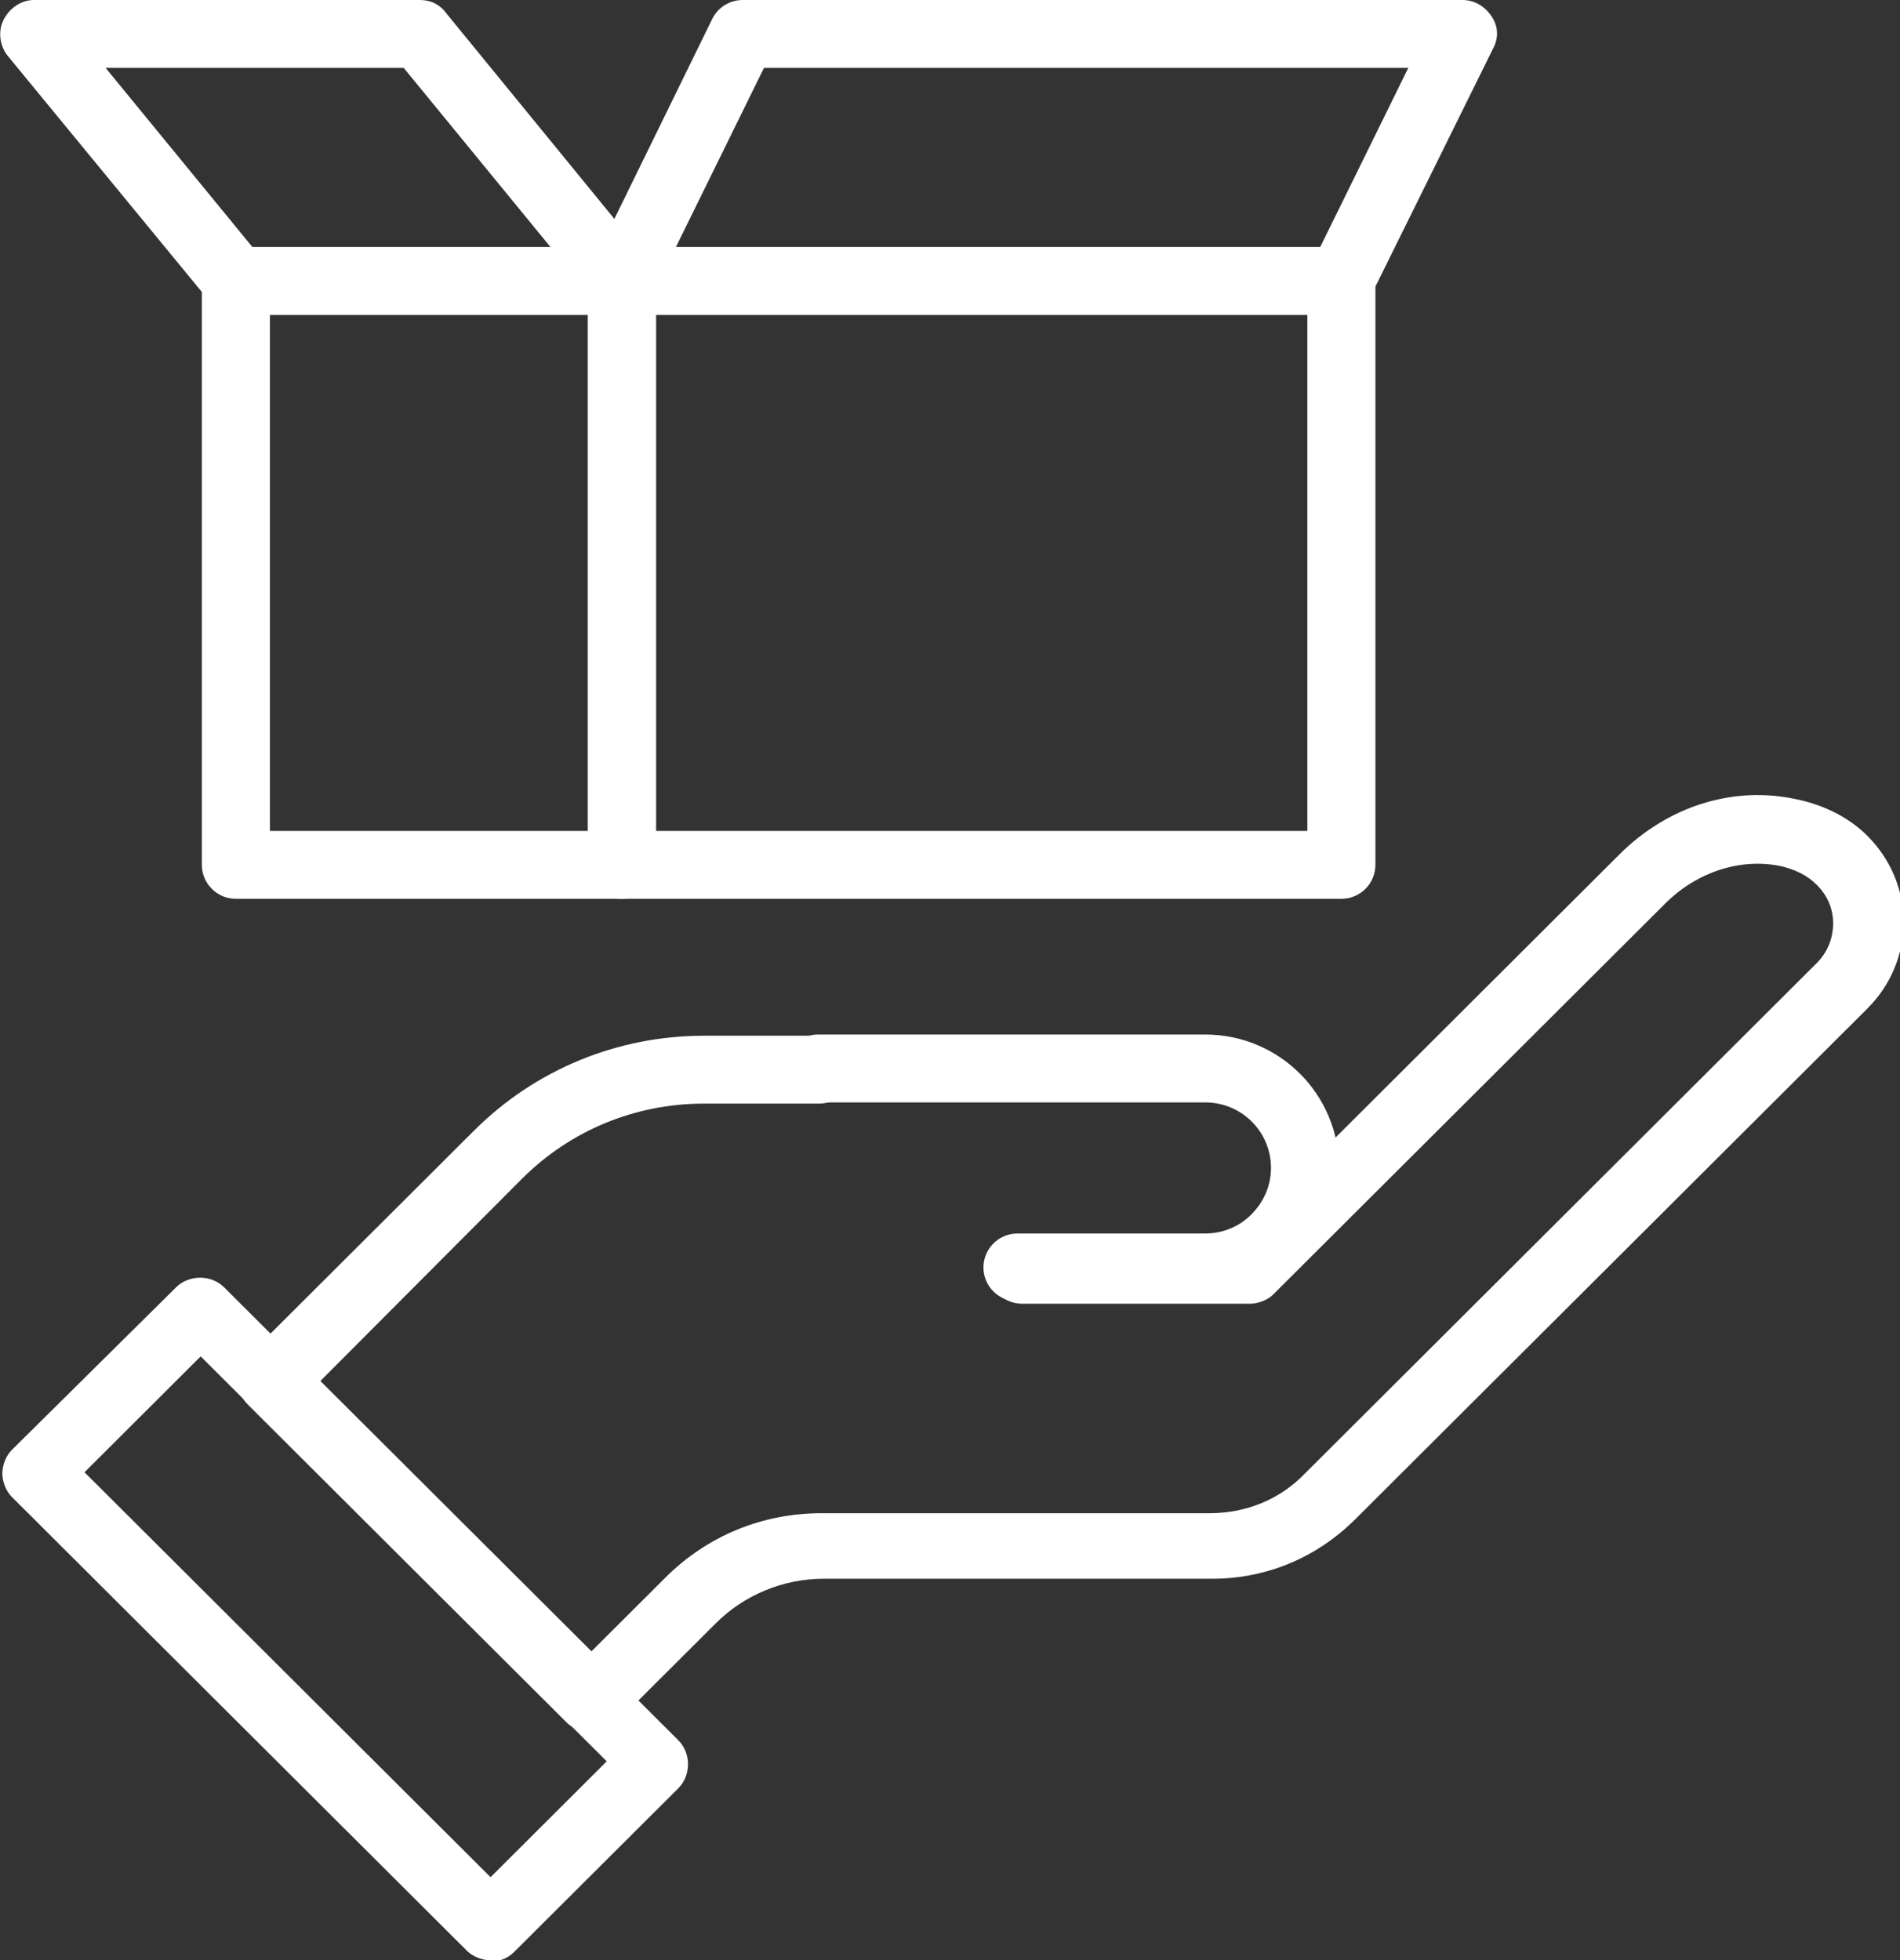 <svg xmlns="http://www.w3.org/2000/svg" width="63" height="65" viewBox="0 0 63 65" fill="none"><rect x="0" y="0" width="63" height="65" fill="#333333" stroke="none"/><g clip-path="url(#clip0_741_345)"><path d="M20.624 29.803H7.821C7.199 29.803 6.693 29.299 6.693 28.678V9.313C6.693 8.693 7.199 8.188 7.821 8.188H20.624C21.246 8.188 21.752 8.693 21.752 9.313V28.678C21.752 29.299 21.246 29.803 20.624 29.803ZM8.95 27.552H19.495V10.439H8.95V27.552Z" fill="white"></path><path d="M44.477 29.803H20.624C20.001 29.803 19.495 29.299 19.495 28.678V9.313C19.495 8.693 20.001 8.188 20.624 8.188H44.477C45.1 8.188 45.606 8.693 45.606 9.313V28.678C45.606 29.299 45.1 29.803 44.477 29.803ZM21.752 27.552H43.349V10.439H21.752V27.552Z" fill="white"></path><path d="M44.477 10.439H20.624C20.235 10.439 19.884 10.245 19.651 9.896C19.456 9.585 19.418 9.158 19.612 8.809L23.62 0.621C23.815 0.233 24.204 0 24.632 0H48.486C48.875 0 49.225 0.194 49.458 0.543C49.692 0.893 49.692 1.281 49.497 1.63L45.45 9.818C45.256 10.206 44.867 10.439 44.438 10.439H44.477ZM22.414 8.188H43.777L46.696 2.251H25.332L22.414 8.188Z" fill="white"></path><path d="M20.624 10.439H7.821C7.471 10.439 7.16 10.284 6.965 10.012L0.233 1.824C-0 1.513 -0.078 1.048 0.117 0.66C0.311 0.272 0.7 0 1.128 0H13.931C14.281 0 14.592 0.155 14.787 0.427L21.48 8.615C21.752 8.964 21.791 9.43 21.636 9.818C21.441 10.206 21.052 10.439 20.624 10.439ZM8.366 8.188H18.25L13.386 2.251H3.502L8.366 8.188Z" fill="white"></path><path d="M39.964 43.152H33.737C33.115 43.152 32.609 42.648 32.609 42.027C32.609 41.406 33.115 40.901 33.737 40.901H39.964C40.547 40.901 41.092 40.669 41.481 40.281C41.909 39.854 42.143 39.31 42.143 38.728C42.143 37.525 41.17 36.555 39.964 36.555H27.122C26.5 36.555 25.994 36.051 25.994 35.43C25.994 34.809 26.5 34.304 27.122 34.304H39.964C42.415 34.304 44.4 36.283 44.4 38.728C44.4 39.892 43.933 41.018 43.115 41.833C42.298 42.648 41.17 43.113 40.002 43.113L39.964 43.152Z" fill="white"></path><path d="M19.573 57.433C19.301 57.433 18.989 57.316 18.795 57.122L8.211 46.567C7.783 46.14 7.783 45.403 8.211 44.976L15.721 37.487C17.744 35.469 20.468 34.343 23.348 34.343H27.161C27.784 34.343 28.29 34.848 28.29 35.469C28.29 36.09 27.784 36.594 27.161 36.594H23.348C21.052 36.594 18.912 37.487 17.316 39.078L10.623 45.791L19.612 54.755L22.064 52.31C23.465 50.913 25.293 50.176 27.239 50.176H40.119C41.325 50.176 42.454 49.711 43.271 48.857L60.237 31.937C60.587 31.588 60.782 31.122 60.782 30.618C60.782 30.113 60.587 29.687 60.237 29.337C59.926 29.027 59.537 28.833 59.031 28.716C57.708 28.445 56.268 28.91 55.217 29.958L42.221 42.919C42.026 43.114 41.715 43.23 41.442 43.23H33.893C33.27 43.23 32.765 42.725 32.765 42.105C32.765 41.484 33.27 40.979 33.893 40.979H41.014L53.7 28.328C55.295 26.737 57.474 26.039 59.576 26.505C60.51 26.698 61.327 27.125 61.91 27.707C62.689 28.484 63.117 29.493 63.117 30.579C63.117 31.666 62.689 32.675 61.91 33.451L44.944 50.37C43.66 51.651 41.987 52.349 40.197 52.349H27.317C25.955 52.349 24.671 52.893 23.737 53.824L20.468 57.084C20.235 57.316 19.962 57.394 19.69 57.394L19.573 57.433Z" fill="white"></path><path d="M16.266 65C15.993 65 15.682 64.884 15.487 64.69L0.389 49.633C0.195 49.439 0.078 49.128 0.078 48.857C0.078 48.585 0.195 48.275 0.389 48.081L5.837 42.687C6.265 42.26 7.004 42.26 7.432 42.687L22.492 57.705C22.92 58.131 22.92 58.869 22.492 59.296L17.044 64.728C16.81 64.961 16.538 65.039 16.266 65.039V65ZM2.802 48.818L16.266 62.245L20.118 58.403L6.654 44.976L2.802 48.818Z" fill="white"></path></g><defs><clipPath id="clip0_741_345"><rect width="63" height="65" fill="white"></rect></clipPath></defs></svg>